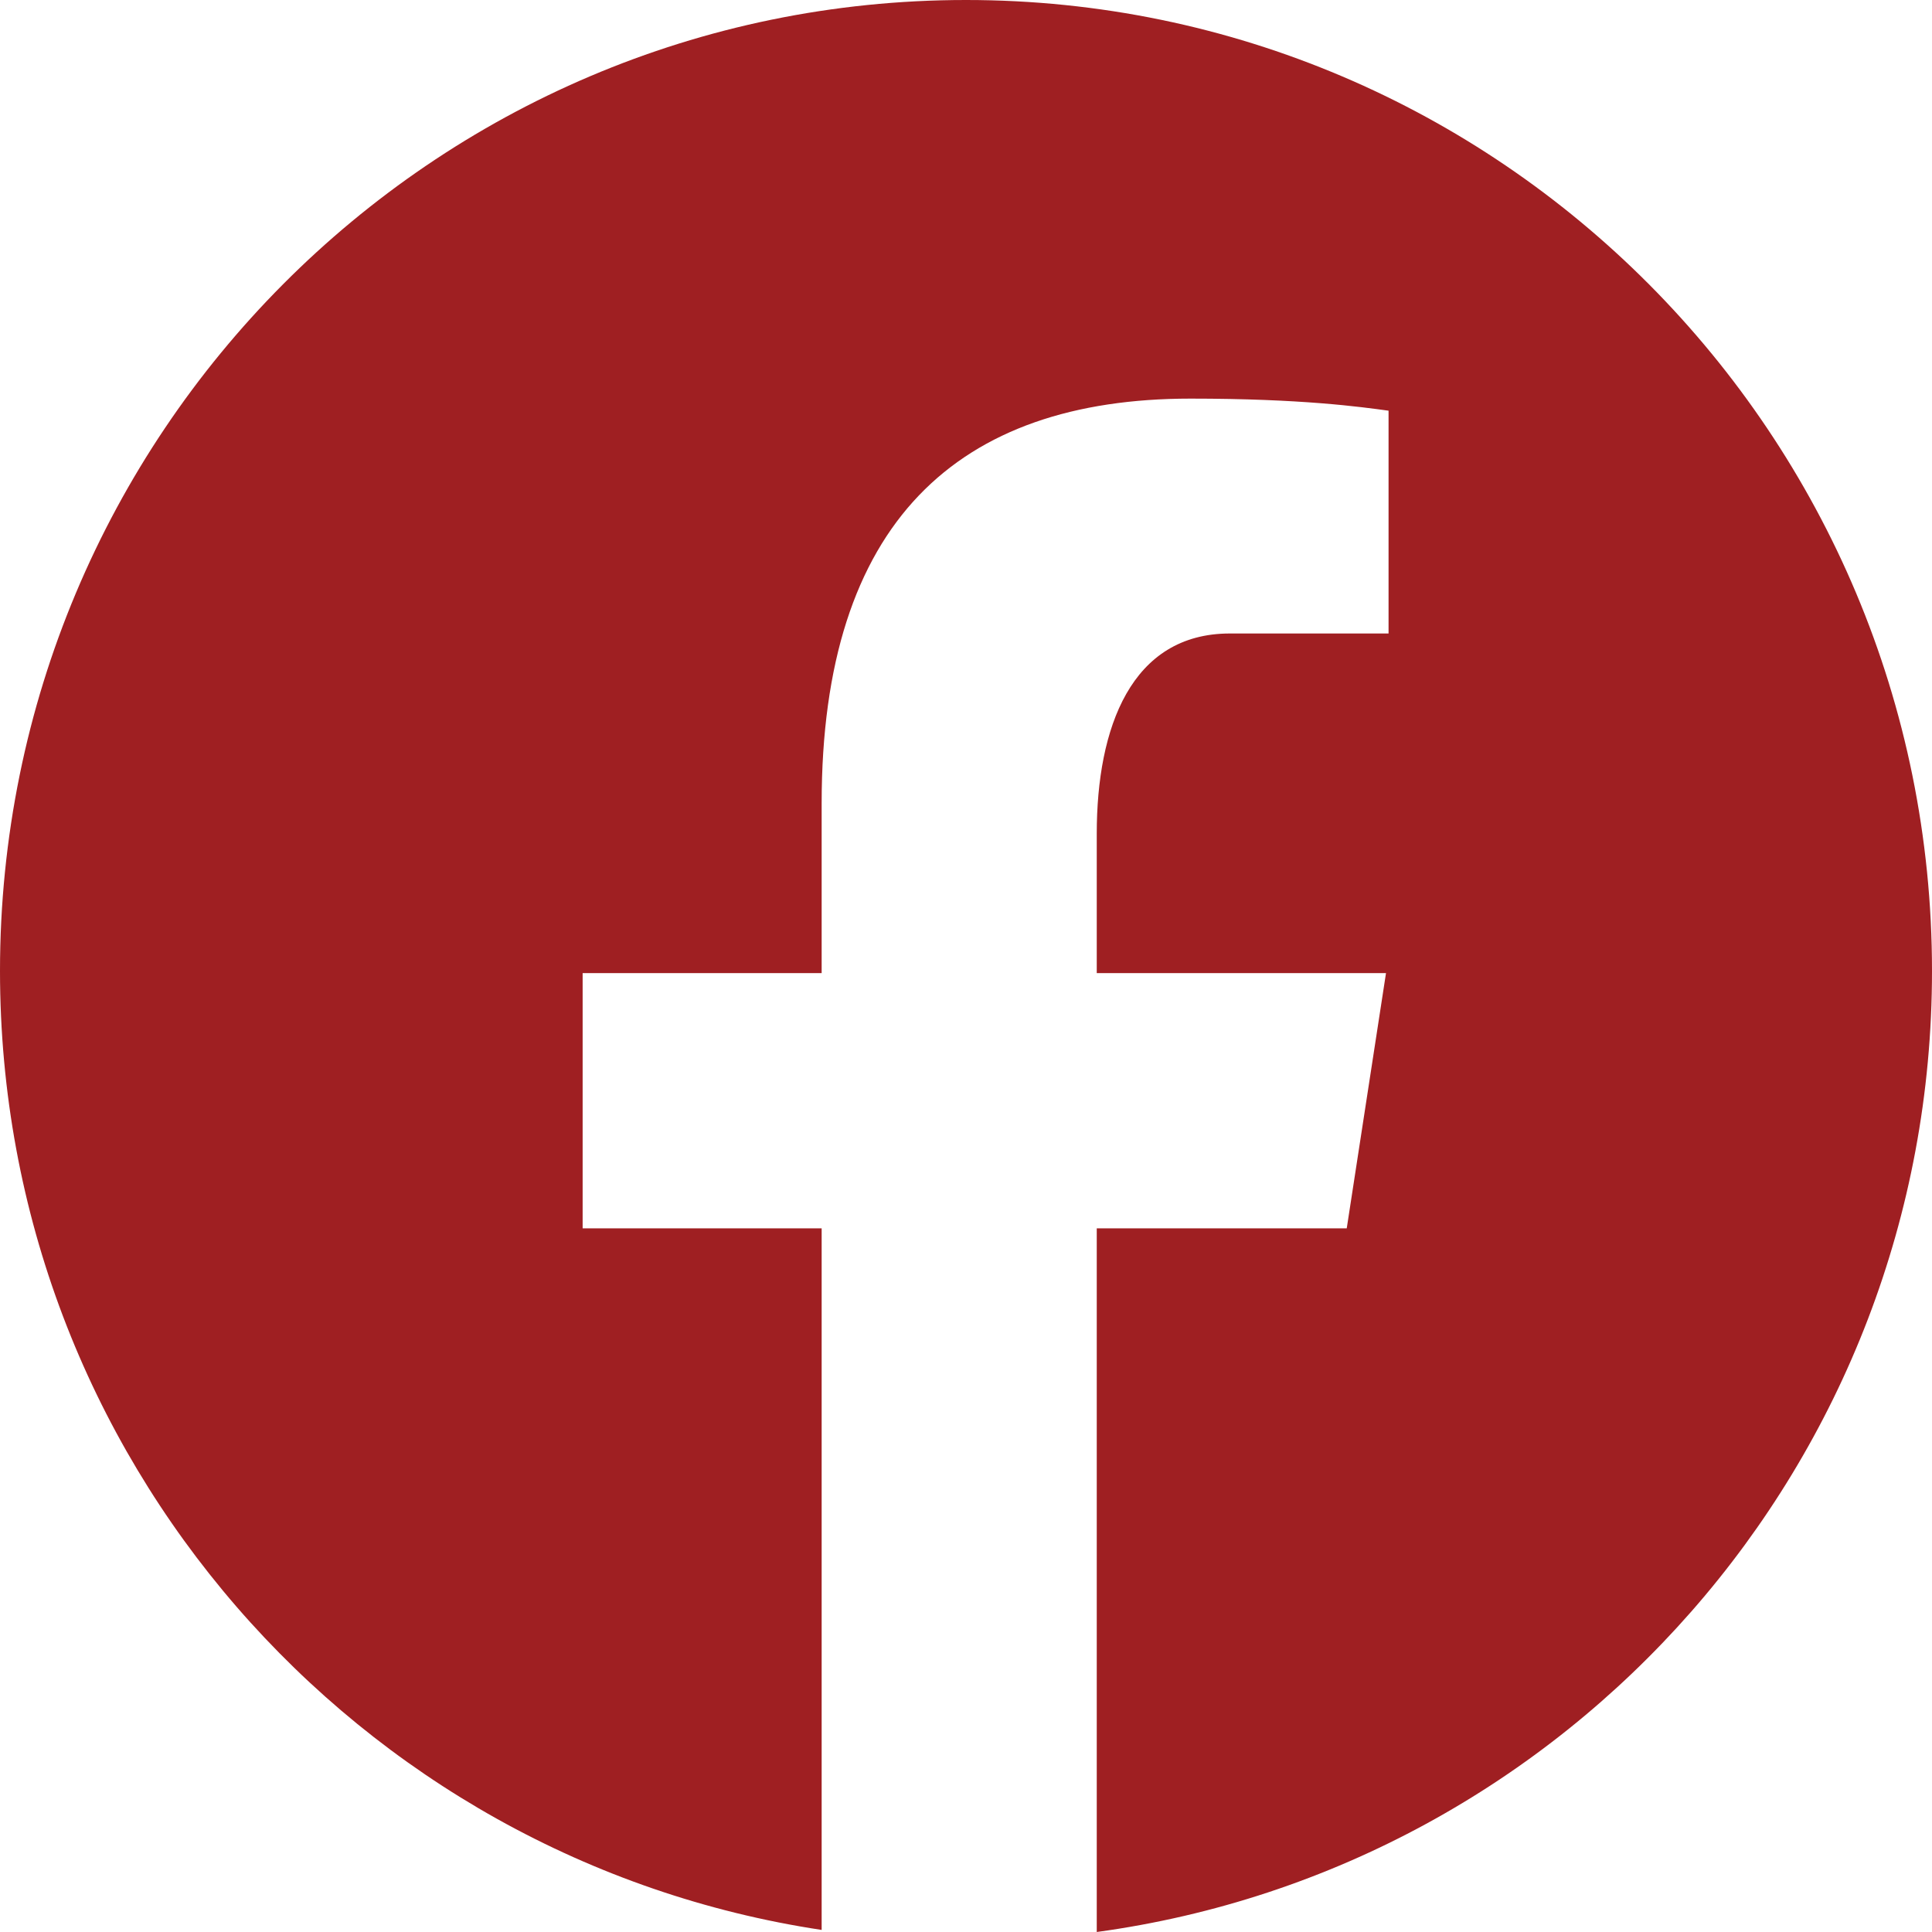 <?xml version="1.0" encoding="UTF-8"?>
<svg xmlns="http://www.w3.org/2000/svg" width="28" height="28" viewBox="0 0 28 28" fill="none">
  <path d="M14 0C6.268 0 0 6.3 0 14.072C0 21.127 5.17 26.952 11.908 27.97V17.802H8.444V14.103H11.908V11.641C11.908 7.566 13.883 5.777 17.253 5.777C18.866 5.777 19.72 5.897 20.124 5.952V9.181H17.825C16.395 9.181 15.895 10.544 15.895 12.081V14.103H20.087L19.518 17.802H15.895V28C22.728 27.068 28 21.196 28 14.072C28 6.3 21.732 0 14 0Z" fill="#9f1f22"></path>
</svg>
